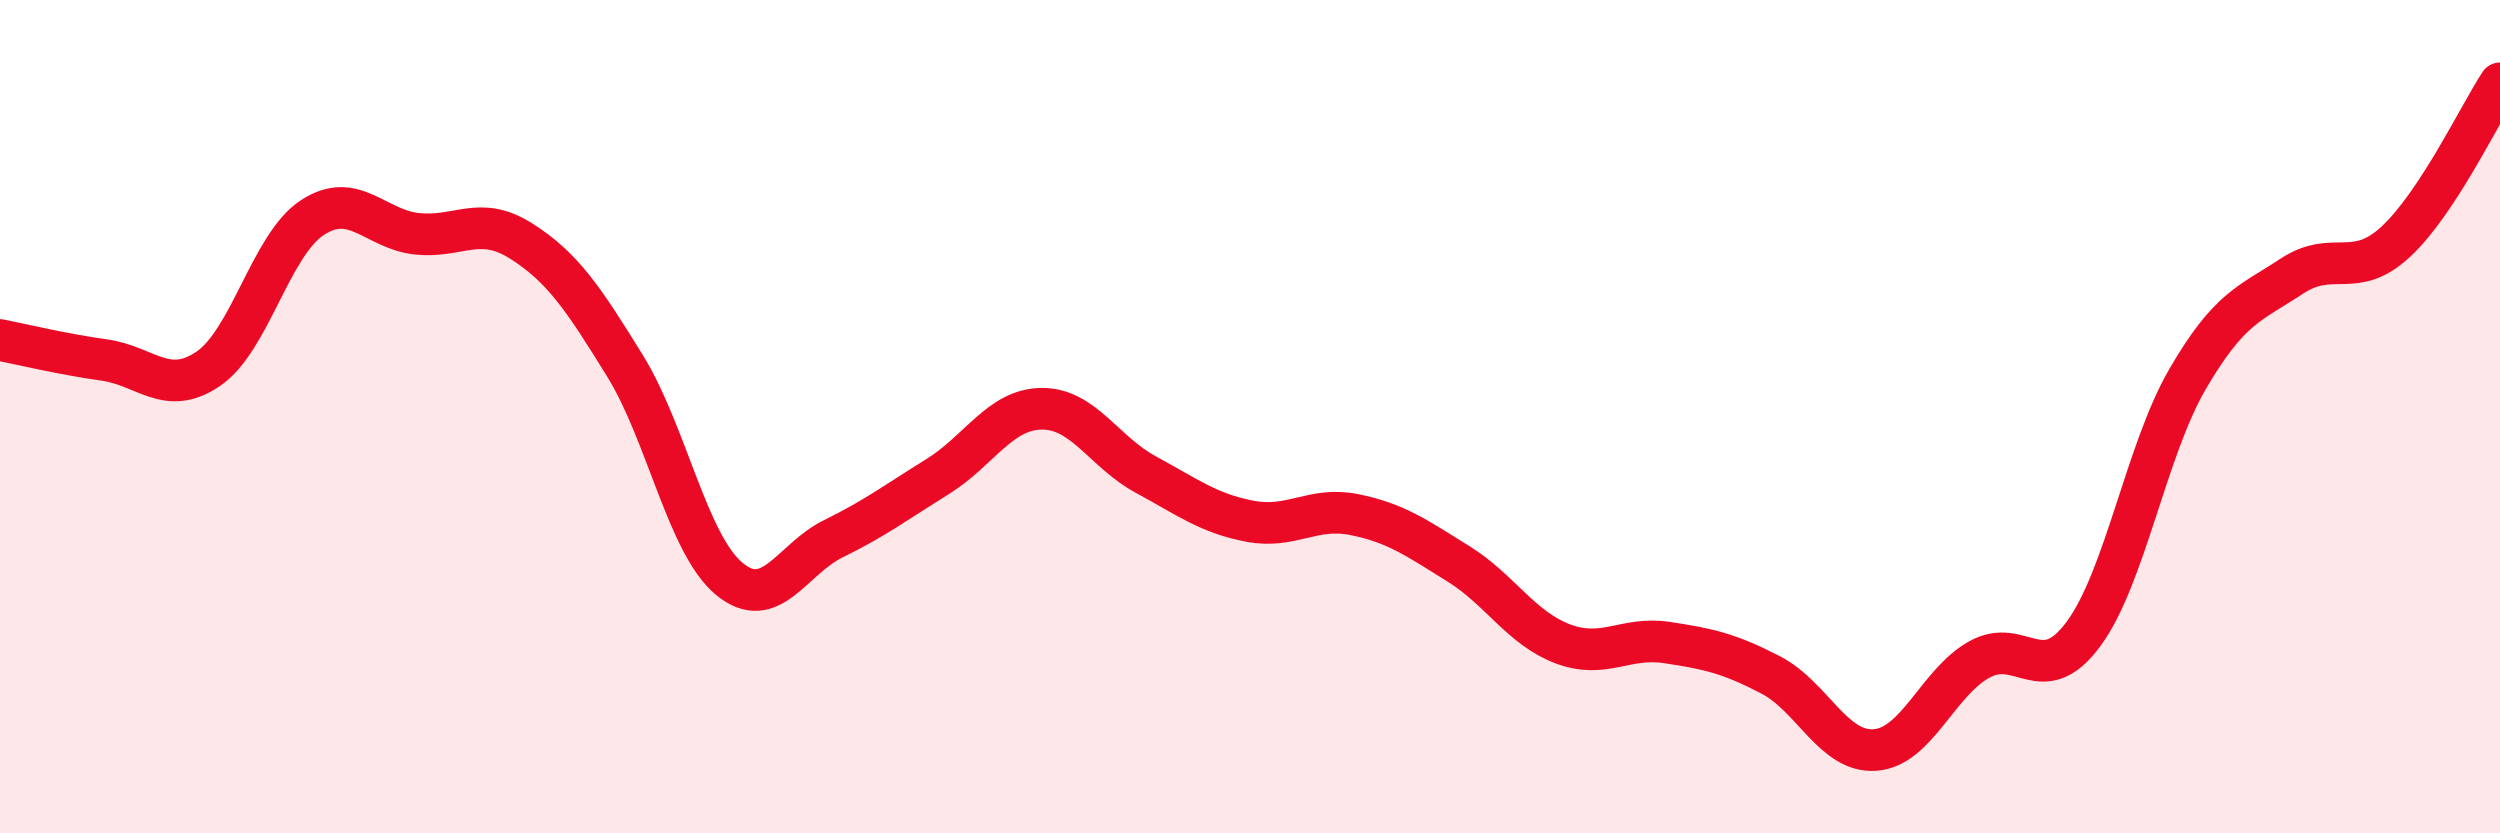 
    <svg width="60" height="20" viewBox="0 0 60 20" xmlns="http://www.w3.org/2000/svg">
      <path
        d="M 0,8.16 C 0.5,8.26 1.5,8.5 2.5,8.64 C 3.5,8.78 4,9.53 5,8.85 C 6,8.17 6.5,5.87 7.5,5.22 C 8.5,4.57 9,5.5 10,5.61 C 11,5.72 11.5,5.15 12.5,5.78 C 13.5,6.41 14,7.16 15,8.78 C 16,10.4 16.5,13.06 17.5,13.89 C 18.5,14.72 19,13.42 20,12.93 C 21,12.44 21.5,12.06 22.5,11.44 C 23.5,10.82 24,9.82 25,9.81 C 26,9.8 26.5,10.85 27.5,11.39 C 28.5,11.93 29,12.32 30,12.51 C 31,12.7 31.5,12.15 32.5,12.35 C 33.5,12.55 34,12.91 35,13.53 C 36,14.15 36.5,15.07 37.5,15.45 C 38.5,15.83 39,15.27 40,15.42 C 41,15.57 41.5,15.68 42.5,16.2 C 43.5,16.72 44,18.07 45,18 C 46,17.93 46.5,16.39 47.5,15.83 C 48.5,15.27 49,16.57 50,15.22 C 51,13.87 51.5,10.82 52.5,9.1 C 53.5,7.38 54,7.29 55,6.63 C 56,5.97 56.5,6.73 57.5,5.8 C 58.5,4.87 59.5,2.76 60,2L60 20L0 20Z"
        fill="#EB0A25"
        opacity="0.1"
        stroke-linecap="round"
        stroke-linejoin="round"
      />
      <path
        d="M 0,8.16 C 0.5,8.26 1.5,8.5 2.5,8.64 C 3.5,8.78 4,9.53 5,8.85 C 6,8.17 6.5,5.87 7.5,5.22 C 8.5,4.57 9,5.5 10,5.61 C 11,5.72 11.5,5.15 12.5,5.78 C 13.5,6.41 14,7.16 15,8.78 C 16,10.4 16.5,13.06 17.5,13.89 C 18.5,14.72 19,13.42 20,12.93 C 21,12.44 21.5,12.06 22.5,11.44 C 23.5,10.82 24,9.82 25,9.81 C 26,9.8 26.5,10.85 27.5,11.39 C 28.5,11.93 29,12.32 30,12.51 C 31,12.7 31.5,12.15 32.5,12.35 C 33.5,12.55 34,12.91 35,13.53 C 36,14.15 36.5,15.07 37.5,15.45 C 38.5,15.83 39,15.27 40,15.42 C 41,15.57 41.5,15.68 42.5,16.2 C 43.5,16.72 44,18.07 45,18 C 46,17.93 46.5,16.39 47.5,15.83 C 48.5,15.27 49,16.57 50,15.22 C 51,13.87 51.5,10.82 52.5,9.1 C 53.5,7.38 54,7.29 55,6.63 C 56,5.97 56.5,6.73 57.5,5.8 C 58.5,4.87 59.5,2.76 60,2"
        stroke="#EB0A25"
        stroke-width="1"
        fill="none"
        stroke-linecap="round"
        stroke-linejoin="round"
      />
    </svg>
  